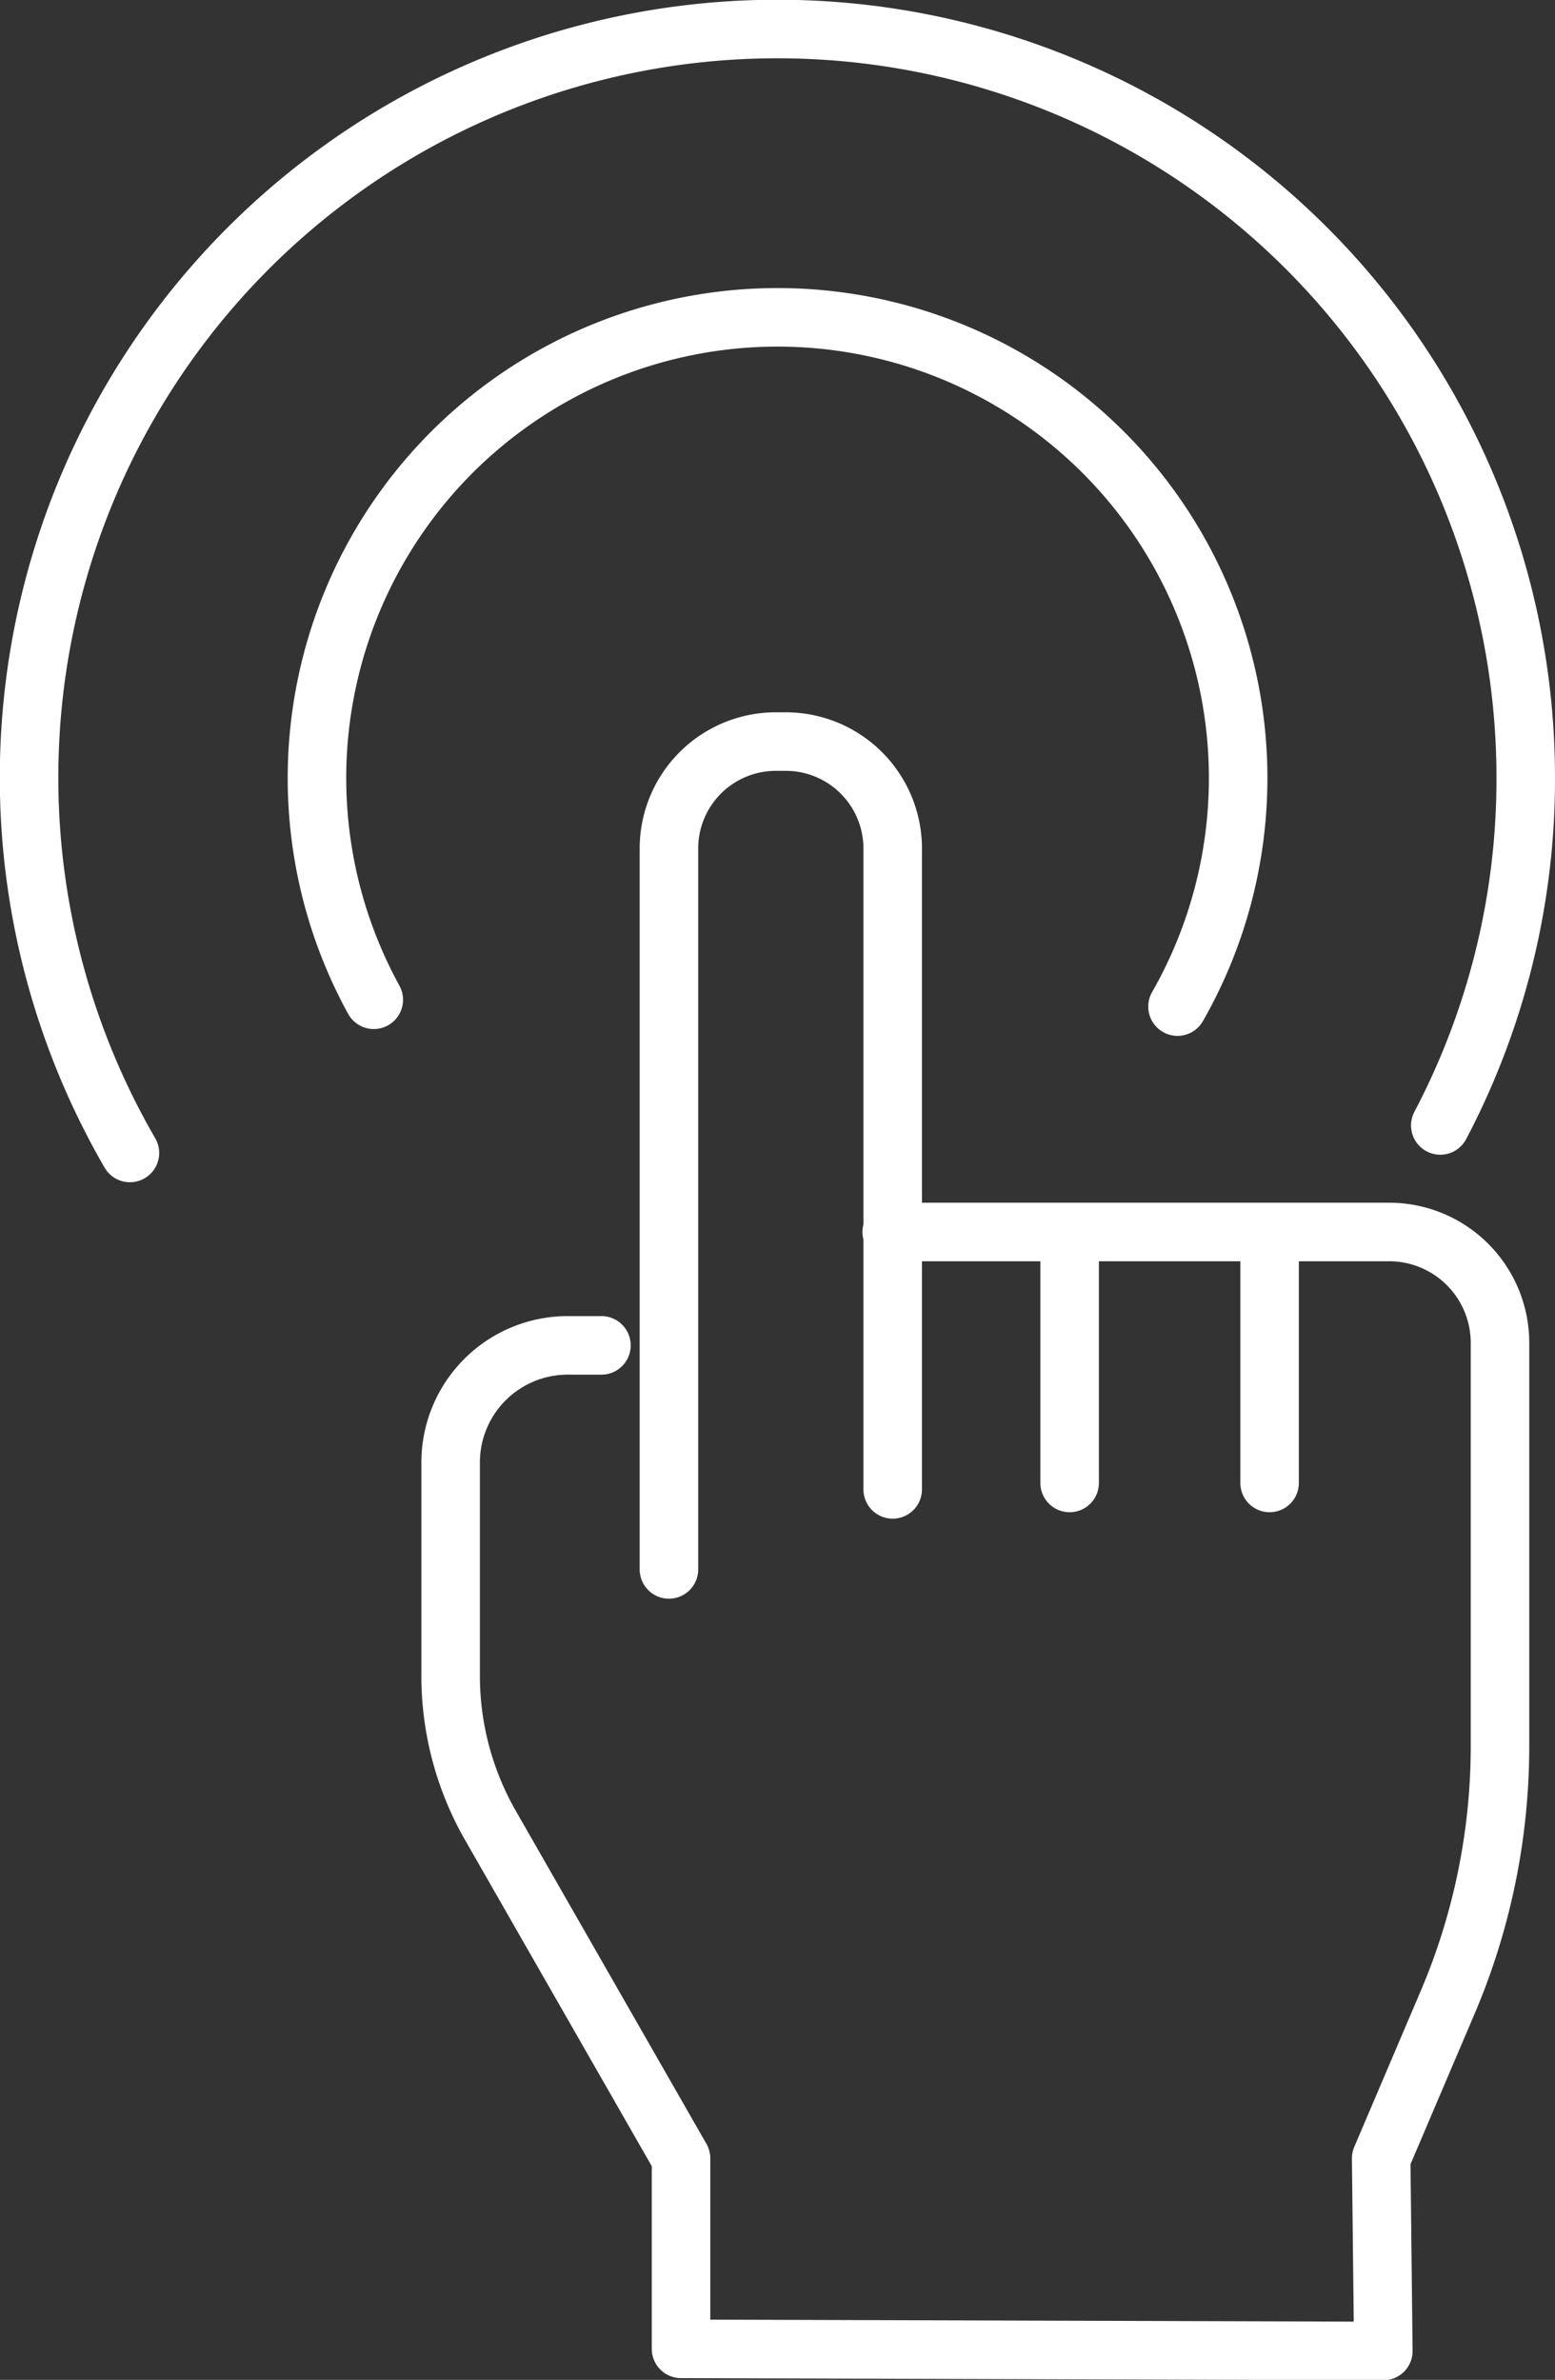 <?xml version="1.0" encoding="UTF-8"?>
<svg xmlns="http://www.w3.org/2000/svg" viewBox="0 0 79.71 121.95">
  <rect x="0" y="0" width="79.71" height="121.95" fill="#333333" stroke="none"/>
  <defs>
    <style>.cls-1{fill:none;stroke:#fff;stroke-linecap:round;stroke-linejoin:round;stroke-width:3px;}</style>
  </defs>
  <g id="Ebene_2" data-name="Ebene 2">
    <g id="Ebene_1-2" data-name="Ebene 1">
      <path class="cls-1" d="M19.16,51.23a23.61,23.61,0,1,1,41.2.35"></path>
      <path class="cls-1" d="M6.66,59.08A38.36,38.36,0,1,1,78.21,39.86a38.12,38.12,0,0,1-4.38,17.81"></path>
      <path class="cls-1" d="M34.29,80.42V43.49A5.48,5.48,0,0,1,39.77,38h.51a5.48,5.48,0,0,1,5.48,5.48V76.32"></path>
      <path class="cls-1" d="M45.71,63.13H71.2a5.68,5.68,0,0,1,5.69,5.69V89.47a33.48,33.48,0,0,1-2.68,13.13l-3.41,8,.11,9.87-36-.11v-9.76L25.1,93.47a15.43,15.43,0,0,1-2-7.68V74.94a6,6,0,0,1,6-6h1.73"></path>
      <line class="cls-1" x1="54.83" y1="63.13" x2="54.83" y2="75.99"></line>
      <line class="cls-1" x1="65.08" y1="63.13" x2="65.08" y2="75.99"></line>
    </g>
  </g>
</svg>
